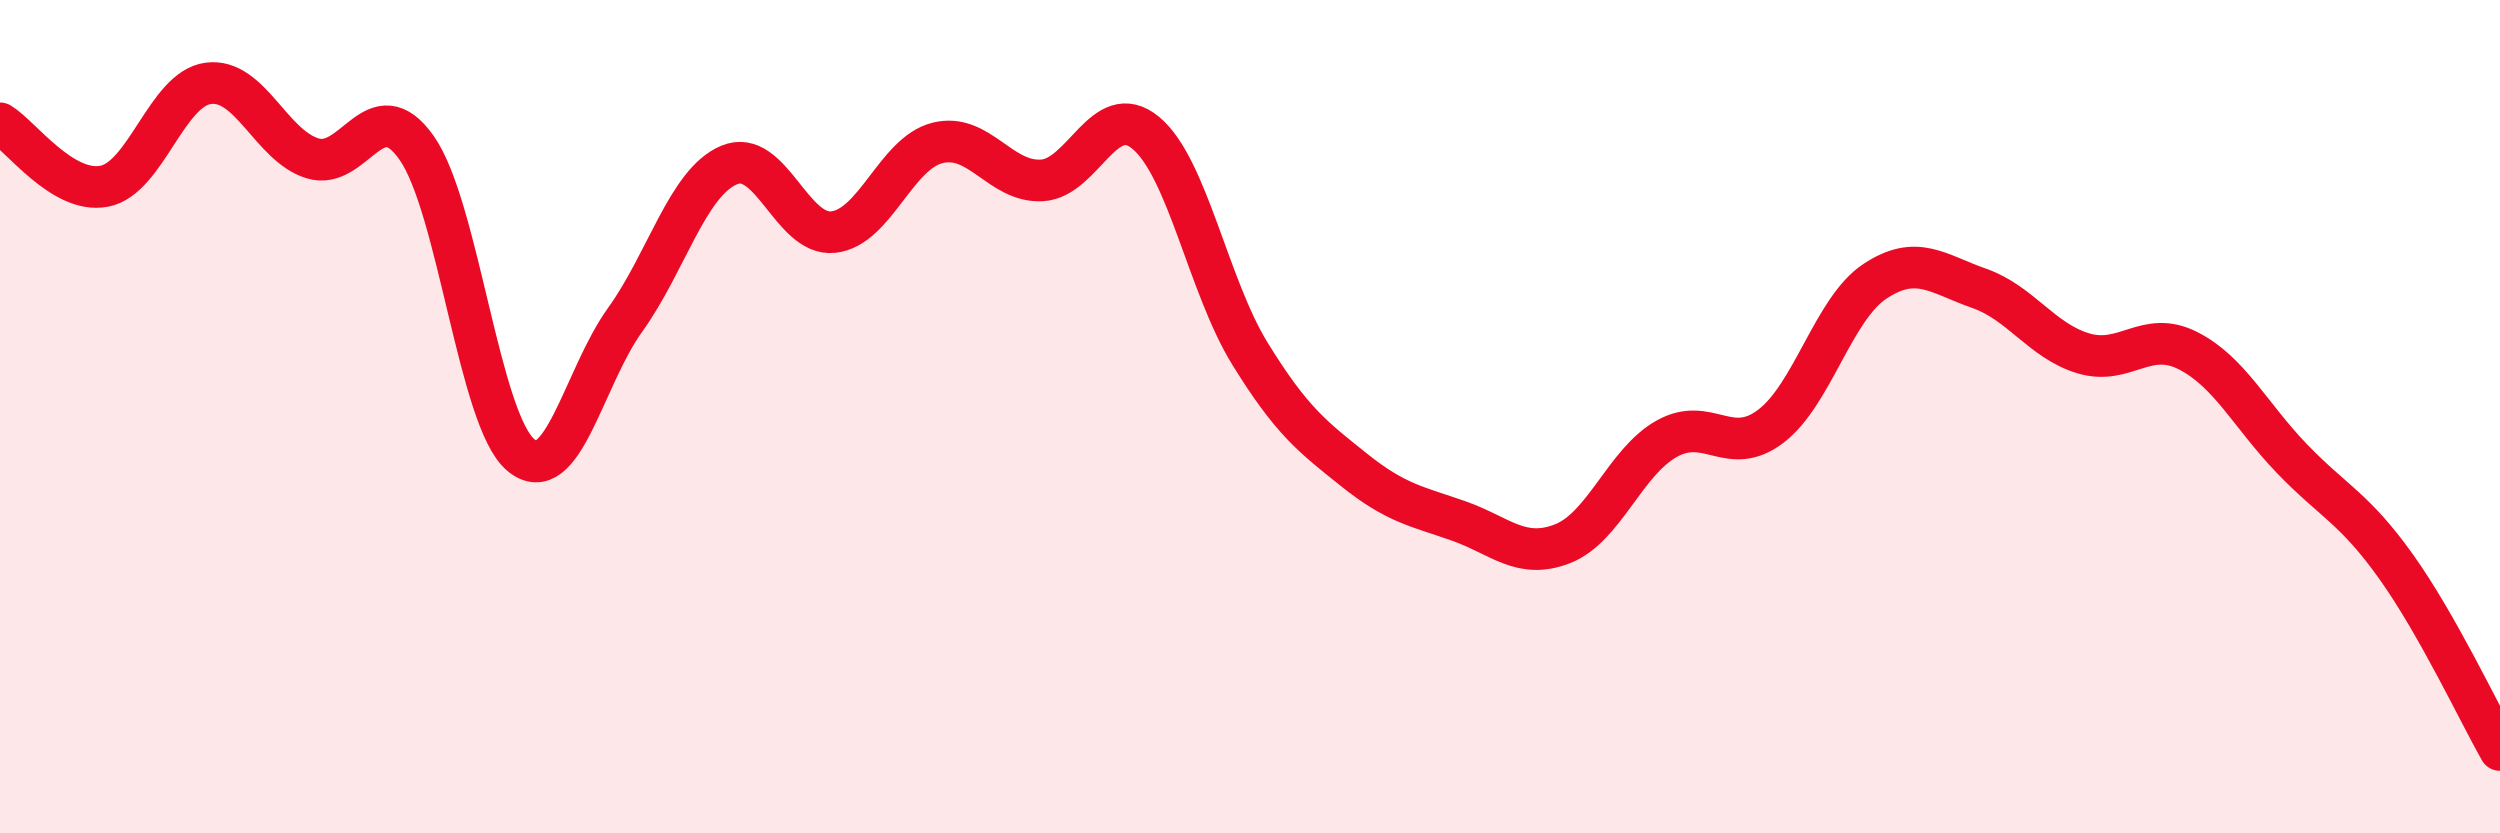 
    <svg width="60" height="20" viewBox="0 0 60 20" xmlns="http://www.w3.org/2000/svg">
      <path
        d="M 0,2.96 C 0.5,3.26 1.5,4.66 2.5,4.47 C 3.5,4.28 4,2.13 5,2 C 6,1.87 6.5,3.49 7.5,3.8 C 8.5,4.11 9,2.13 10,3.55 C 11,4.97 11.5,10.09 12.5,10.92 C 13.5,11.75 14,9.07 15,7.68 C 16,6.29 16.5,4.38 17.5,3.96 C 18.5,3.54 19,5.68 20,5.57 C 21,5.46 21.5,3.68 22.5,3.43 C 23.5,3.18 24,4.38 25,4.33 C 26,4.28 26.5,2.36 27.5,3.19 C 28.5,4.02 29,6.87 30,8.49 C 31,10.11 31.5,10.48 32.5,11.28 C 33.5,12.08 34,12.15 35,12.5 C 36,12.85 36.5,13.44 37.5,13.05 C 38.5,12.66 39,11.09 40,10.53 C 41,9.97 41.5,10.99 42.5,10.23 C 43.5,9.47 44,7.41 45,6.75 C 46,6.09 46.5,6.57 47.5,6.92 C 48.5,7.27 49,8.18 50,8.48 C 51,8.78 51.5,7.91 52.5,8.41 C 53.5,8.91 54,9.96 55,11 C 56,12.04 56.5,12.19 57.5,13.59 C 58.5,14.99 59.5,17.12 60,18L60 20L0 20Z"
        fill="#EB0A25"
        opacity="0.1"
        stroke-linecap="round"
        stroke-linejoin="round"
      />
      <path
        d="M 0,2.96 C 0.5,3.26 1.5,4.66 2.5,4.47 C 3.5,4.28 4,2.13 5,2 C 6,1.87 6.5,3.49 7.5,3.8 C 8.5,4.11 9,2.13 10,3.55 C 11,4.97 11.5,10.09 12.5,10.92 C 13.5,11.75 14,9.07 15,7.68 C 16,6.29 16.5,4.38 17.5,3.96 C 18.5,3.54 19,5.68 20,5.57 C 21,5.46 21.5,3.68 22.5,3.43 C 23.5,3.18 24,4.38 25,4.33 C 26,4.28 26.5,2.36 27.5,3.19 C 28.5,4.02 29,6.87 30,8.49 C 31,10.11 31.5,10.48 32.5,11.28 C 33.5,12.08 34,12.15 35,12.5 C 36,12.85 36.5,13.44 37.5,13.05 C 38.5,12.66 39,11.09 40,10.53 C 41,9.97 41.5,10.99 42.5,10.23 C 43.5,9.47 44,7.41 45,6.75 C 46,6.09 46.5,6.57 47.5,6.92 C 48.5,7.27 49,8.18 50,8.48 C 51,8.78 51.5,7.91 52.5,8.41 C 53.5,8.91 54,9.96 55,11 C 56,12.04 56.5,12.19 57.5,13.59 C 58.5,14.99 59.5,17.12 60,18"
        stroke="#EB0A25"
        stroke-width="1"
        fill="none"
        stroke-linecap="round"
        stroke-linejoin="round"
      />
    </svg>
  
